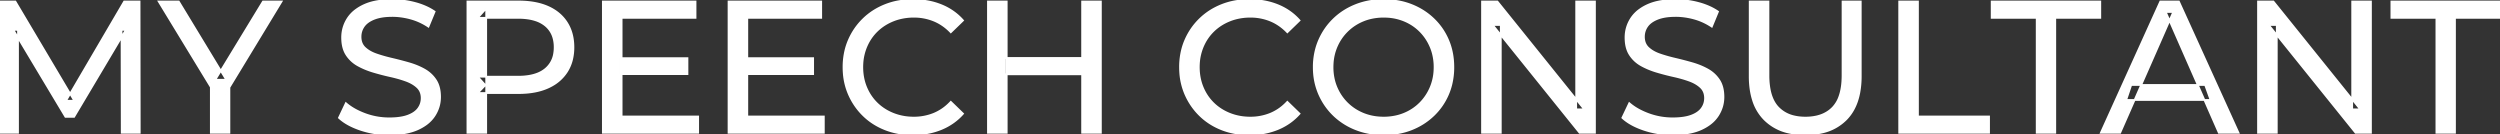 <svg width="1332.8" height="71.602" viewBox="0 0 1332.8 71.602" xmlns="http://www.w3.org/2000/svg"><rect x="0" y="0" width="1332.8" height="71.602" fill="#333333" stroke="none"/><g id="svgGroup" stroke-linecap="round" fill-rule="evenodd" font-size="9pt" stroke="#ffffff" stroke-width="0.25mm" fill="#ffffff" style="stroke:#ffffff;stroke-width:0.25mm;fill:#ffffff"><path d="M 9.6 70.801 L 0 70.801 L 0 0.801 L 8.2 0.801 L 39.6 53.701 L 35.2 53.701 L 66.2 0.801 L 74.4 0.801 L 74.5 70.801 L 64.9 70.801 L 64.8 15.901 L 67.1 15.901 L 39.5 62.301 L 34.9 62.301 L 7.1 15.901 L 9.6 15.901 L 9.6 70.801 Z M 800.1 70.801 L 790.1 70.801 L 790.1 0.801 L 798.3 0.801 L 844.6 58.301 L 840.3 58.301 L 840.3 0.801 L 850.3 0.801 L 850.3 70.801 L 842.1 70.801 L 795.8 13.301 L 800.1 13.301 L 800.1 70.801 Z M 1213.8 70.801 L 1203.8 70.801 L 1203.8 0.801 L 1212 0.801 L 1258.3 58.301 L 1254 58.301 L 1254 0.801 L 1264 0.801 L 1264 70.801 L 1255.8 70.801 L 1209.5 13.301 L 1213.8 13.301 L 1213.8 70.801 Z M 180.7 62.801 L 184.4 55.001 A 27.842 27.842 0 0 0 189.251 58.369 Q 191.606 59.676 194.418 60.733 A 45.979 45.979 0 0 0 194.6 60.801 Q 200.8 63.101 207.5 63.101 A 43.567 43.567 0 0 0 211.422 62.935 Q 213.327 62.762 214.937 62.409 A 18.754 18.754 0 0 0 217.4 61.701 Q 220.43 60.584 222.188 58.801 A 8.64 8.64 0 0 0 223 57.851 Q 224.8 55.401 224.8 52.301 A 8.945 8.945 0 0 0 224.42 49.63 A 7.122 7.122 0 0 0 222.45 46.501 Q 220.169 44.365 216.569 43.03 A 24.656 24.656 0 0 0 216.35 42.951 A 62.293 62.293 0 0 0 211.501 41.435 A 77.48 77.48 0 0 0 208.1 40.601 Q 203.6 39.601 199.05 38.251 Q 194.5 36.901 190.75 34.801 Q 187 32.701 184.7 29.151 Q 182.688 26.044 182.436 21.368 A 25.468 25.468 0 0 1 182.4 20.001 Q 182.4 14.601 185.25 10.051 A 17.59 17.59 0 0 1 189.875 5.174 A 24.573 24.573 0 0 1 194.05 2.751 A 26.948 26.948 0 0 1 199.649 0.92 Q 202.426 0.316 205.672 0.109 A 55.374 55.374 0 0 1 209.2 0.001 Q 215.3 0.001 221.3 1.601 A 37.78 37.78 0 0 1 227.223 3.696 A 29.942 29.942 0 0 1 231.7 6.201 L 228.4 14.201 Q 223.9 11.201 218.9 9.851 A 38.907 38.907 0 0 0 212.167 8.632 A 33.83 33.83 0 0 0 209.2 8.501 Q 204.835 8.501 201.62 9.321 A 17.691 17.691 0 0 0 199.5 10.001 A 16.236 16.236 0 0 0 197.034 11.208 Q 195.715 12.008 194.776 12.994 A 8.663 8.663 0 0 0 193.95 14.001 Q 192.2 16.501 192.2 19.601 A 9.419 9.419 0 0 0 192.544 22.214 A 7.115 7.115 0 0 0 194.55 25.501 A 14.645 14.645 0 0 0 197.539 27.638 Q 198.949 28.411 200.647 28.999 A 47.069 47.069 0 0 0 200.65 29.001 A 75.128 75.128 0 0 0 205.368 30.456 A 94.322 94.322 0 0 0 208.9 31.351 Q 213.4 32.401 217.95 33.701 Q 222.5 35.001 226.25 37.101 Q 230 39.201 232.3 42.701 Q 234.6 46.201 234.6 51.701 Q 234.6 57.001 231.7 61.551 A 17.659 17.659 0 0 1 227.146 66.319 A 24.933 24.933 0 0 1 222.75 68.851 Q 217.763 71.117 210.637 71.516 A 56.225 56.225 0 0 1 207.5 71.601 Q 199.5 71.601 192.2 69.151 Q 186.326 67.179 182.459 64.269 A 22.208 22.208 0 0 1 180.7 62.801 Z M 864.9 62.801 L 868.6 55.001 A 27.842 27.842 0 0 0 873.451 58.369 Q 875.806 59.676 878.618 60.733 A 45.979 45.979 0 0 0 878.8 60.801 Q 885 63.101 891.7 63.101 A 43.567 43.567 0 0 0 895.622 62.935 Q 897.527 62.762 899.137 62.409 A 18.754 18.754 0 0 0 901.6 61.701 Q 904.63 60.584 906.388 58.801 A 8.64 8.64 0 0 0 907.2 57.851 Q 909 55.401 909 52.301 A 8.945 8.945 0 0 0 908.62 49.63 A 7.122 7.122 0 0 0 906.65 46.501 Q 904.369 44.365 900.769 43.03 A 24.656 24.656 0 0 0 900.55 42.951 A 62.293 62.293 0 0 0 895.701 41.435 A 77.48 77.48 0 0 0 892.3 40.601 Q 887.8 39.601 883.25 38.251 Q 878.7 36.901 874.95 34.801 Q 871.2 32.701 868.9 29.151 Q 866.887 26.044 866.636 21.368 A 25.468 25.468 0 0 1 866.6 20.001 Q 866.6 14.601 869.45 10.051 A 17.59 17.59 0 0 1 874.075 5.174 A 24.573 24.573 0 0 1 878.25 2.751 A 26.948 26.948 0 0 1 883.849 0.92 Q 886.626 0.316 889.872 0.109 A 55.374 55.374 0 0 1 893.4 0.001 Q 899.5 0.001 905.5 1.601 A 37.78 37.78 0 0 1 911.423 3.696 A 29.942 29.942 0 0 1 915.9 6.201 L 912.6 14.201 Q 908.1 11.201 903.1 9.851 A 38.907 38.907 0 0 0 896.367 8.632 A 33.83 33.83 0 0 0 893.4 8.501 Q 889.035 8.501 885.82 9.321 A 17.691 17.691 0 0 0 883.7 10.001 A 16.236 16.236 0 0 0 881.234 11.208 Q 879.915 12.008 878.976 12.994 A 8.663 8.663 0 0 0 878.15 14.001 Q 876.4 16.501 876.4 19.601 A 9.419 9.419 0 0 0 876.744 22.214 A 7.115 7.115 0 0 0 878.75 25.501 A 14.645 14.645 0 0 0 881.739 27.638 Q 883.149 28.411 884.847 28.999 A 47.069 47.069 0 0 0 884.85 29.001 A 75.128 75.128 0 0 0 889.568 30.456 A 94.322 94.322 0 0 0 893.1 31.351 Q 897.6 32.401 902.15 33.701 Q 906.7 35.001 910.45 37.101 Q 914.2 39.201 916.5 42.701 Q 918.8 46.201 918.8 51.701 Q 918.8 57.001 915.9 61.551 A 17.659 17.659 0 0 1 911.346 66.319 A 24.933 24.933 0 0 1 906.95 68.851 Q 901.963 71.117 894.837 71.516 A 56.225 56.225 0 0 1 891.7 71.601 Q 883.7 71.601 876.4 69.151 Q 870.526 67.179 866.659 64.269 A 22.208 22.208 0 0 1 864.9 62.801 Z M 932.8 40.601 L 932.8 0.801 L 942.8 0.801 L 942.8 40.201 A 42.251 42.251 0 0 0 943.207 46.283 Q 944.248 53.419 947.95 57.301 A 16.777 16.777 0 0 0 956.231 61.988 Q 959.085 62.701 962.5 62.701 A 26.762 26.762 0 0 0 968.392 62.091 Q 972.394 61.188 975.318 58.946 A 15.879 15.879 0 0 0 977.15 57.301 A 16.272 16.272 0 0 0 980.579 51.623 Q 982.3 46.965 982.3 40.201 L 982.3 0.801 L 992 0.801 L 992 40.601 A 47.155 47.155 0 0 1 991.233 49.388 Q 990.272 54.453 988.103 58.396 A 23.645 23.645 0 0 1 984.15 63.701 A 25.836 25.836 0 0 1 971.609 70.58 Q 967.527 71.569 962.711 71.6 A 48.556 48.556 0 0 1 962.4 71.601 A 38.818 38.818 0 0 1 953.335 70.602 A 26.053 26.053 0 0 1 940.7 63.701 A 25.174 25.174 0 0 1 934.536 53.247 Q 933.288 49.278 932.937 44.481 A 53.214 53.214 0 0 1 932.8 40.601 Z M 1130.3 70.801 L 1120 70.801 L 1151.7 0.801 L 1161.6 0.801 L 1193.4 70.801 L 1182.9 70.801 L 1154.6 6.401 L 1158.6 6.401 L 1130.3 70.801 Z M 513.4 10.901 L 506.9 17.201 A 26.705 26.705 0 0 0 500.412 12.15 A 24.602 24.602 0 0 0 497.9 10.951 A 27.886 27.886 0 0 0 487.378 8.901 A 31.612 31.612 0 0 0 487.2 8.901 A 30.61 30.61 0 0 0 479.323 9.889 A 27.448 27.448 0 0 0 476.25 10.901 Q 471.2 12.901 467.5 16.501 Q 463.8 20.101 461.75 25.051 A 27.309 27.309 0 0 0 459.741 34.186 A 31.85 31.85 0 0 0 459.7 35.801 Q 459.7 41.601 461.75 46.551 Q 463.8 51.501 467.5 55.101 Q 471.2 58.701 476.25 60.701 A 28.858 28.858 0 0 0 485.377 62.652 A 33.689 33.689 0 0 0 487.2 62.701 A 28.015 28.015 0 0 0 497.43 60.838 A 26.969 26.969 0 0 0 497.9 60.651 A 24.864 24.864 0 0 0 505.626 55.589 A 29.346 29.346 0 0 0 506.9 54.301 L 513.4 60.601 Q 508.6 66.001 501.75 68.801 A 37.994 37.994 0 0 1 490.346 71.457 A 45.512 45.512 0 0 1 486.7 71.601 Q 478.7 71.601 471.95 68.951 Q 465.2 66.301 460.25 61.451 Q 455.3 56.601 452.5 50.101 A 34.657 34.657 0 0 1 449.816 38.916 A 41.385 41.385 0 0 1 449.7 35.801 A 37.816 37.816 0 0 1 450.849 26.34 A 33.027 33.027 0 0 1 452.5 21.501 Q 455.3 15.001 460.3 10.151 Q 465.3 5.301 472.05 2.651 Q 478.8 0.001 486.8 0.001 A 41.814 41.814 0 0 1 496.893 1.185 A 36.765 36.765 0 0 1 501.75 2.751 Q 508.6 5.501 513.4 10.901 Z M 692.8 10.901 L 686.3 17.201 A 26.705 26.705 0 0 0 679.812 12.15 A 24.602 24.602 0 0 0 677.3 10.951 A 27.886 27.886 0 0 0 666.778 8.901 A 31.612 31.612 0 0 0 666.6 8.901 A 30.61 30.61 0 0 0 658.723 9.889 A 27.448 27.448 0 0 0 655.65 10.901 Q 650.6 12.901 646.9 16.501 Q 643.2 20.101 641.15 25.051 A 27.309 27.309 0 0 0 639.141 34.186 A 31.85 31.85 0 0 0 639.1 35.801 Q 639.1 41.601 641.15 46.551 Q 643.2 51.501 646.9 55.101 Q 650.6 58.701 655.65 60.701 A 28.858 28.858 0 0 0 664.777 62.652 A 33.689 33.689 0 0 0 666.6 62.701 A 28.015 28.015 0 0 0 676.83 60.838 A 26.969 26.969 0 0 0 677.3 60.651 A 24.864 24.864 0 0 0 685.026 55.589 A 29.346 29.346 0 0 0 686.3 54.301 L 692.8 60.601 Q 688 66.001 681.15 68.801 A 37.994 37.994 0 0 1 669.746 71.457 A 45.512 45.512 0 0 1 666.1 71.601 Q 658.1 71.601 651.35 68.951 Q 644.6 66.301 639.65 61.451 Q 634.7 56.601 631.9 50.101 A 34.657 34.657 0 0 1 629.216 38.916 A 41.385 41.385 0 0 1 629.1 35.801 A 37.816 37.816 0 0 1 630.249 26.34 A 33.027 33.027 0 0 1 631.9 21.501 Q 634.7 15.001 639.7 10.151 Q 644.7 5.301 651.45 2.651 Q 658.2 0.001 666.2 0.001 A 41.814 41.814 0 0 1 676.293 1.185 A 36.765 36.765 0 0 1 681.15 2.751 Q 688 5.501 692.8 10.901 Z M 372.2 70.801 L 321.4 70.801 L 321.4 0.801 L 370.8 0.801 L 370.8 9.501 L 331.4 9.501 L 331.4 62.101 L 372.2 62.101 L 372.2 70.801 Z M 439.2 70.801 L 388.4 70.801 L 388.4 0.801 L 437.8 0.801 L 437.8 9.501 L 398.4 9.501 L 398.4 62.101 L 439.2 62.101 L 439.2 70.801 Z M 122.3 70.801 L 112.4 70.801 L 112.4 44.001 L 114.7 50.201 L 84.6 0.801 L 95.3 0.801 L 120.6 42.501 L 114.8 42.501 L 140.2 0.801 L 150.1 0.801 L 120.1 50.201 L 122.3 44.001 L 122.3 70.801 Z M 1095.7 70.801 L 1085.8 70.801 L 1085.8 9.501 L 1061.8 9.501 L 1061.8 0.801 L 1119.7 0.801 L 1119.7 9.501 L 1095.7 9.501 L 1095.7 70.801 Z M 1308.8 70.801 L 1298.9 70.801 L 1298.9 9.501 L 1274.9 9.501 L 1274.9 0.801 L 1332.8 0.801 L 1332.8 9.501 L 1308.8 9.501 L 1308.8 70.801 Z M 259.2 70.801 L 249.2 70.801 L 249.2 0.801 L 276.5 0.801 A 48.903 48.903 0 0 1 283.529 1.279 Q 288.341 1.979 292.2 3.701 Q 298.7 6.601 302.2 12.101 Q 305.7 17.601 305.7 25.201 A 27.638 27.638 0 0 1 304.981 31.647 A 21.292 21.292 0 0 1 302.2 38.251 A 22.025 22.025 0 0 1 294.252 45.615 A 27.396 27.396 0 0 1 292.2 46.651 Q 285.7 49.601 276.5 49.601 L 254.7 49.601 L 259.2 44.901 L 259.2 70.801 Z M 1060.4 70.801 L 1012.5 70.801 L 1012.5 0.801 L 1022.5 0.801 L 1022.5 62.101 L 1060.4 62.101 L 1060.4 70.801 Z M 727.019 70.266 A 41.692 41.692 0 0 0 737.7 71.601 Q 745.7 71.601 752.45 68.951 Q 759.2 66.301 764.25 61.451 Q 769.3 56.601 772.05 50.101 A 33.484 33.484 0 0 0 773.726 45.043 A 38.579 38.579 0 0 0 774.8 35.801 Q 774.8 28.001 772.05 21.501 Q 769.3 15.001 764.25 10.151 Q 759.2 5.301 752.45 2.651 Q 745.7 0.001 737.7 0.001 A 46.114 46.114 0 0 0 734.096 0.139 A 38.604 38.604 0 0 0 722.8 2.701 Q 716 5.401 711 10.251 Q 706 15.101 703.2 21.601 A 33.135 33.135 0 0 0 701.722 25.787 A 37.008 37.008 0 0 0 700.4 35.801 A 40.88 40.88 0 0 0 700.468 38.177 A 34.75 34.75 0 0 0 703.2 50.001 Q 706 56.501 711 61.351 A 34.181 34.181 0 0 0 711.954 62.241 A 35.747 35.747 0 0 0 722.85 68.901 A 37.364 37.364 0 0 0 727.019 70.266 Z M 737.7 62.701 A 29.529 29.529 0 0 0 745.436 61.712 A 26.489 26.489 0 0 0 748.45 60.701 Q 753.4 58.701 757.05 55.051 Q 760.7 51.401 762.75 46.501 A 26.783 26.783 0 0 0 764.739 37.768 A 31.575 31.575 0 0 0 764.8 35.801 A 28.721 28.721 0 0 0 763.875 28.413 A 25.509 25.509 0 0 0 762.75 25.101 Q 760.7 20.201 757.05 16.551 Q 753.4 12.901 748.45 10.901 A 27.834 27.834 0 0 0 739.492 8.949 A 32.539 32.539 0 0 0 737.7 8.901 A 30.378 30.378 0 0 0 730.531 9.721 A 26.386 26.386 0 0 0 726.85 10.901 Q 721.9 12.901 718.2 16.551 Q 714.5 20.201 712.45 25.101 A 26.783 26.783 0 0 0 710.461 33.833 A 31.575 31.575 0 0 0 710.4 35.801 A 28.721 28.721 0 0 0 711.325 43.188 A 25.509 25.509 0 0 0 712.45 46.501 Q 714.5 51.401 718.2 55.051 Q 721.9 58.701 726.85 60.701 A 27.728 27.728 0 0 0 735.164 62.605 A 33.083 33.083 0 0 0 737.7 62.701 Z M 586.9 70.801 L 576.9 70.801 L 576.9 0.801 L 586.9 0.801 L 586.9 70.801 Z M 536.7 70.801 L 526.7 70.801 L 526.7 0.801 L 536.7 0.801 L 536.7 70.801 Z M 259.2 4.501 L 259.2 45.901 L 254.7 40.901 L 276.2 40.901 A 35.987 35.987 0 0 0 281.618 40.52 Q 284.441 40.089 286.71 39.17 A 15.25 15.25 0 0 0 290.75 36.801 A 13.353 13.353 0 0 0 295.463 28.319 A 19.701 19.701 0 0 0 295.7 25.201 A 18.16 18.16 0 0 0 295.075 20.298 A 13.056 13.056 0 0 0 290.75 13.601 A 15.897 15.897 0 0 0 285.542 10.802 Q 281.609 9.501 276.2 9.501 L 254.7 9.501 L 259.2 4.501 Z M 577.8 39.601 L 535.7 39.601 L 535.7 30.901 L 577.8 30.901 L 577.8 39.601 Z M 1178.5 53.301 L 1133.5 53.301 L 1136.2 45.301 L 1175.6 45.301 L 1178.5 53.301 Z M 366.5 39.501 L 330.5 39.501 L 330.5 31.001 L 366.5 31.001 L 366.5 39.501 Z M 433.5 39.501 L 397.5 39.501 L 397.5 31.001 L 433.5 31.001 L 433.5 39.501 Z" vector-effect="non-scaling-stroke"/></g></svg>